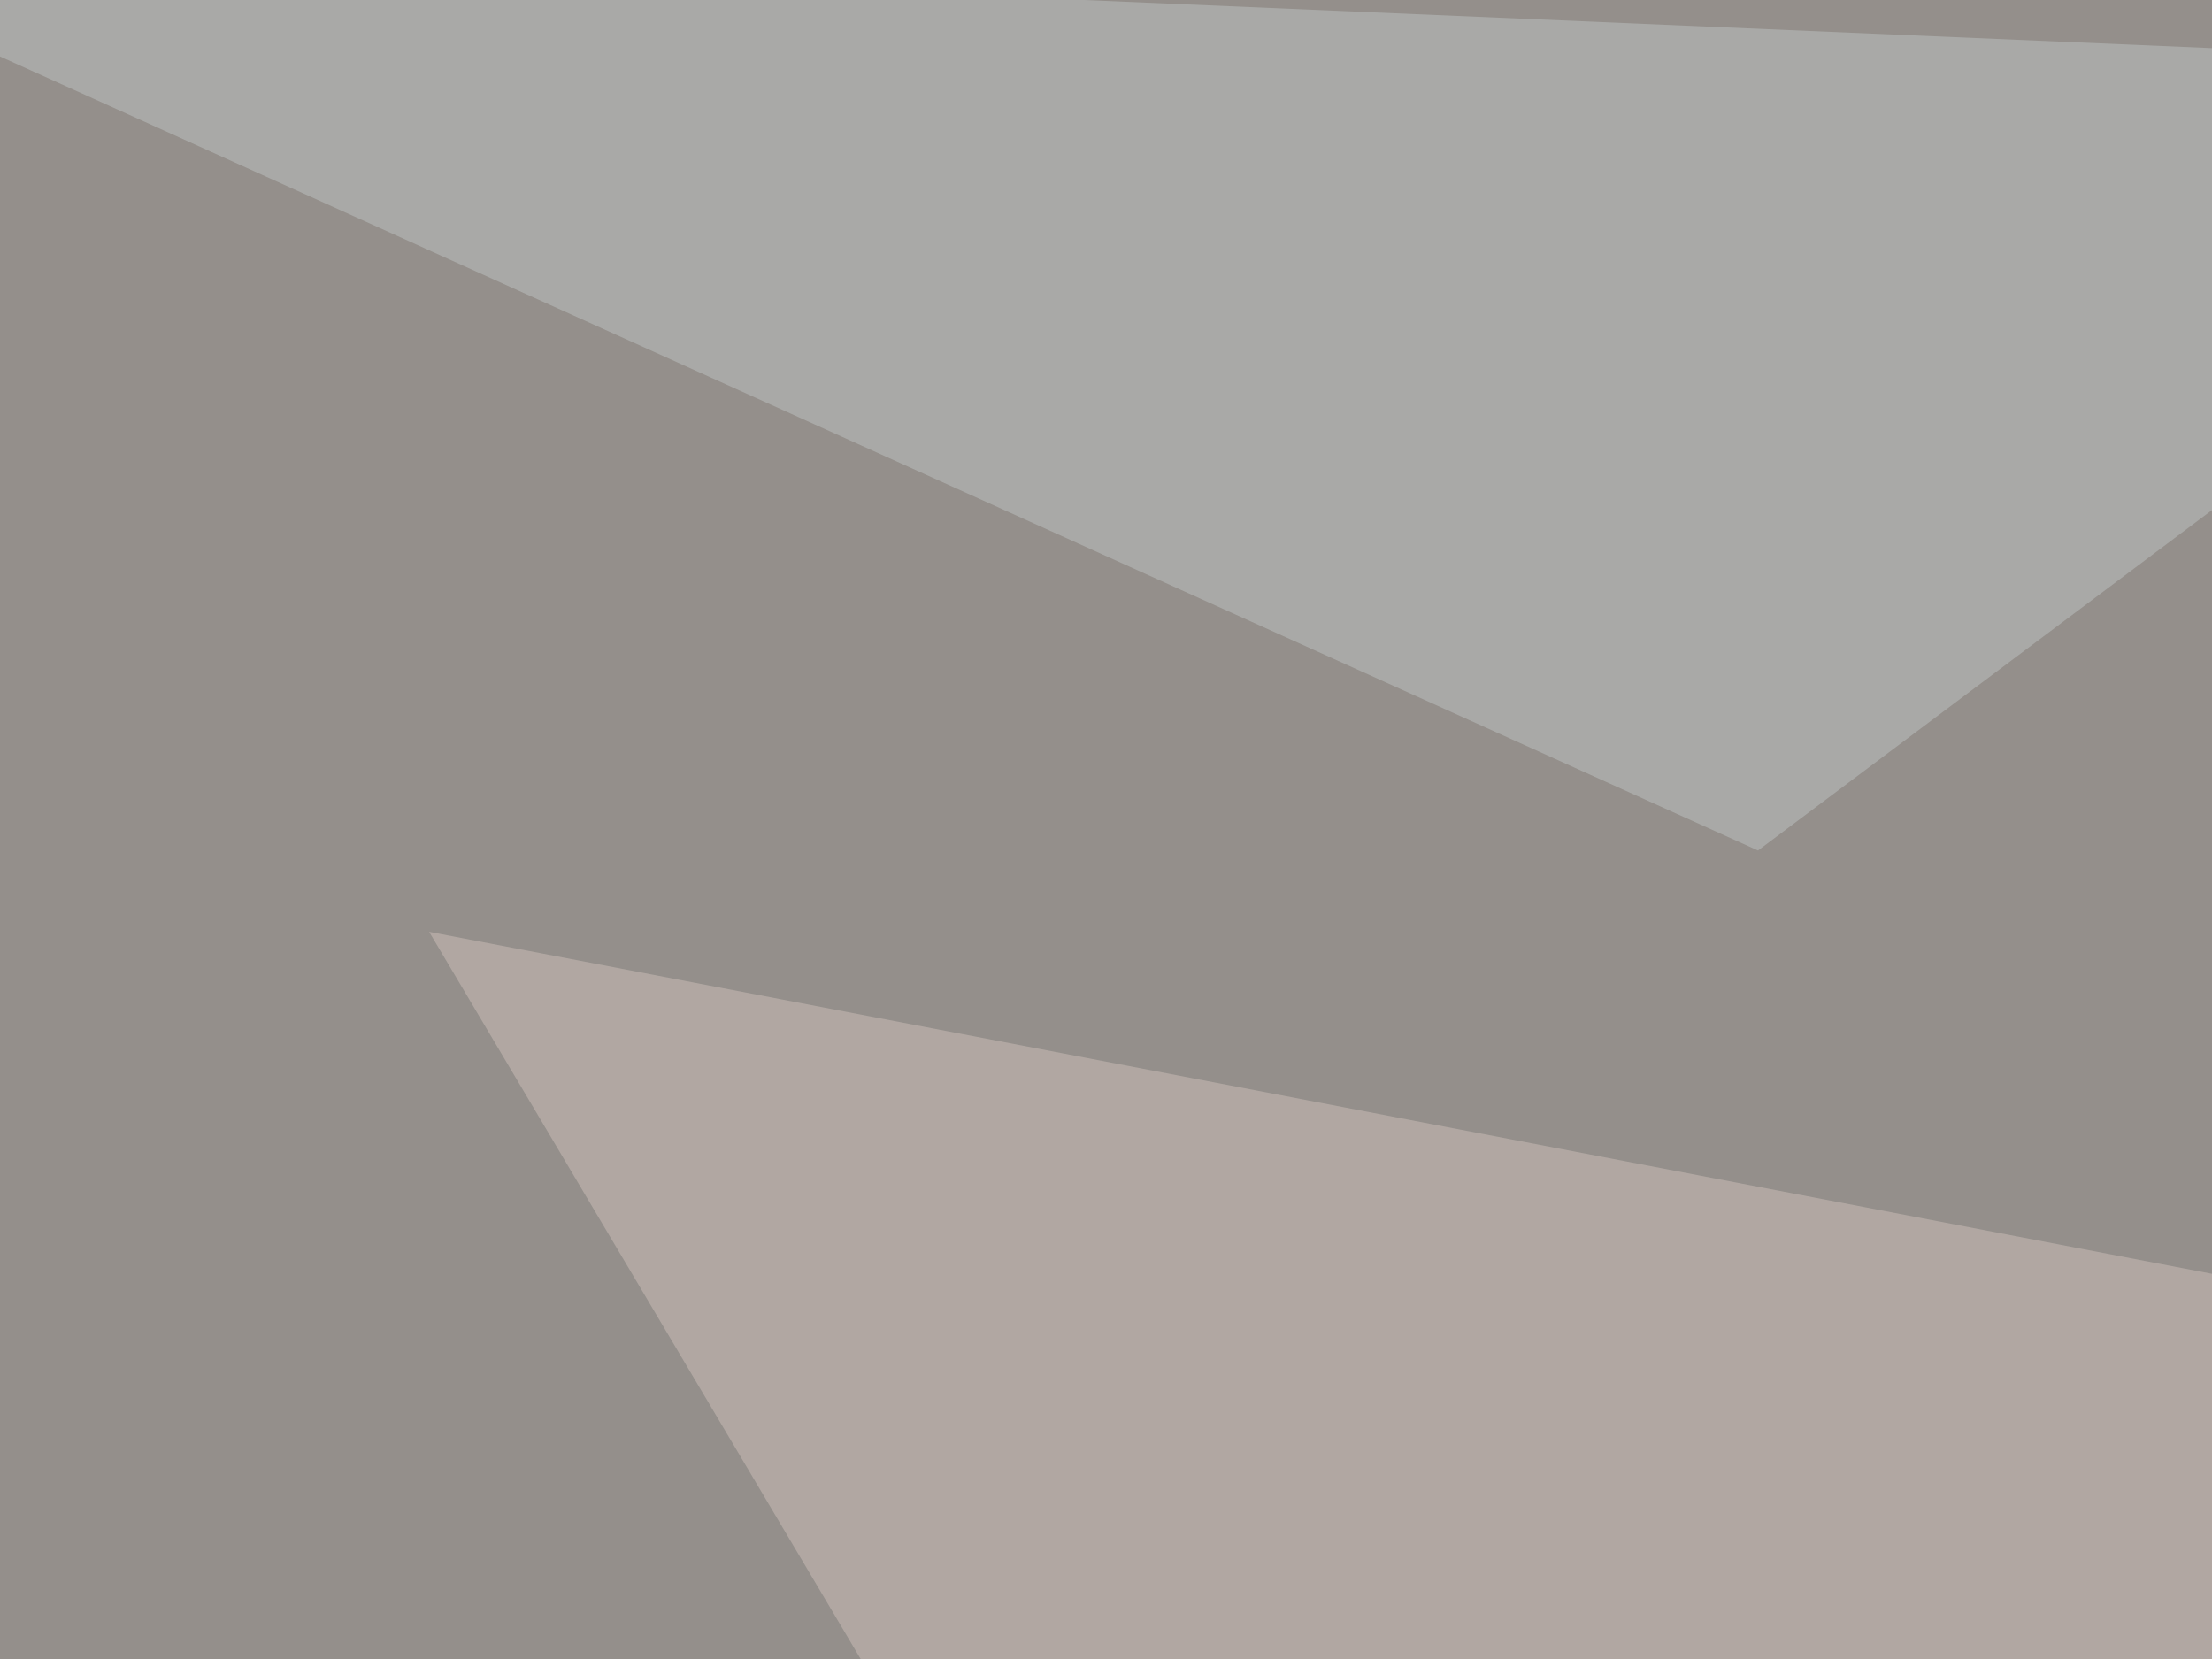 <svg xmlns="http://www.w3.org/2000/svg" width="400" height="300" ><filter id="a"><feGaussianBlur stdDeviation="55"/></filter><rect width="100%" height="100%" fill="#948f8b"/><g filter="url(#a)"><g fill-opacity=".5"><path d="M385.3-45.4l351.5 257.8 58.6-205z"/><path fill="#cfc0bb" d="M338.4 608l457-301.8L77.6 168.5z"/><path fill="#3f414d" d="M159.7 320.8l-205.1 211 378 76.1z"/><path fill="#bfc5c5" d="M-45.4-10.3l550.8 23.5-187.5 140.6z"/></g></g></svg>
